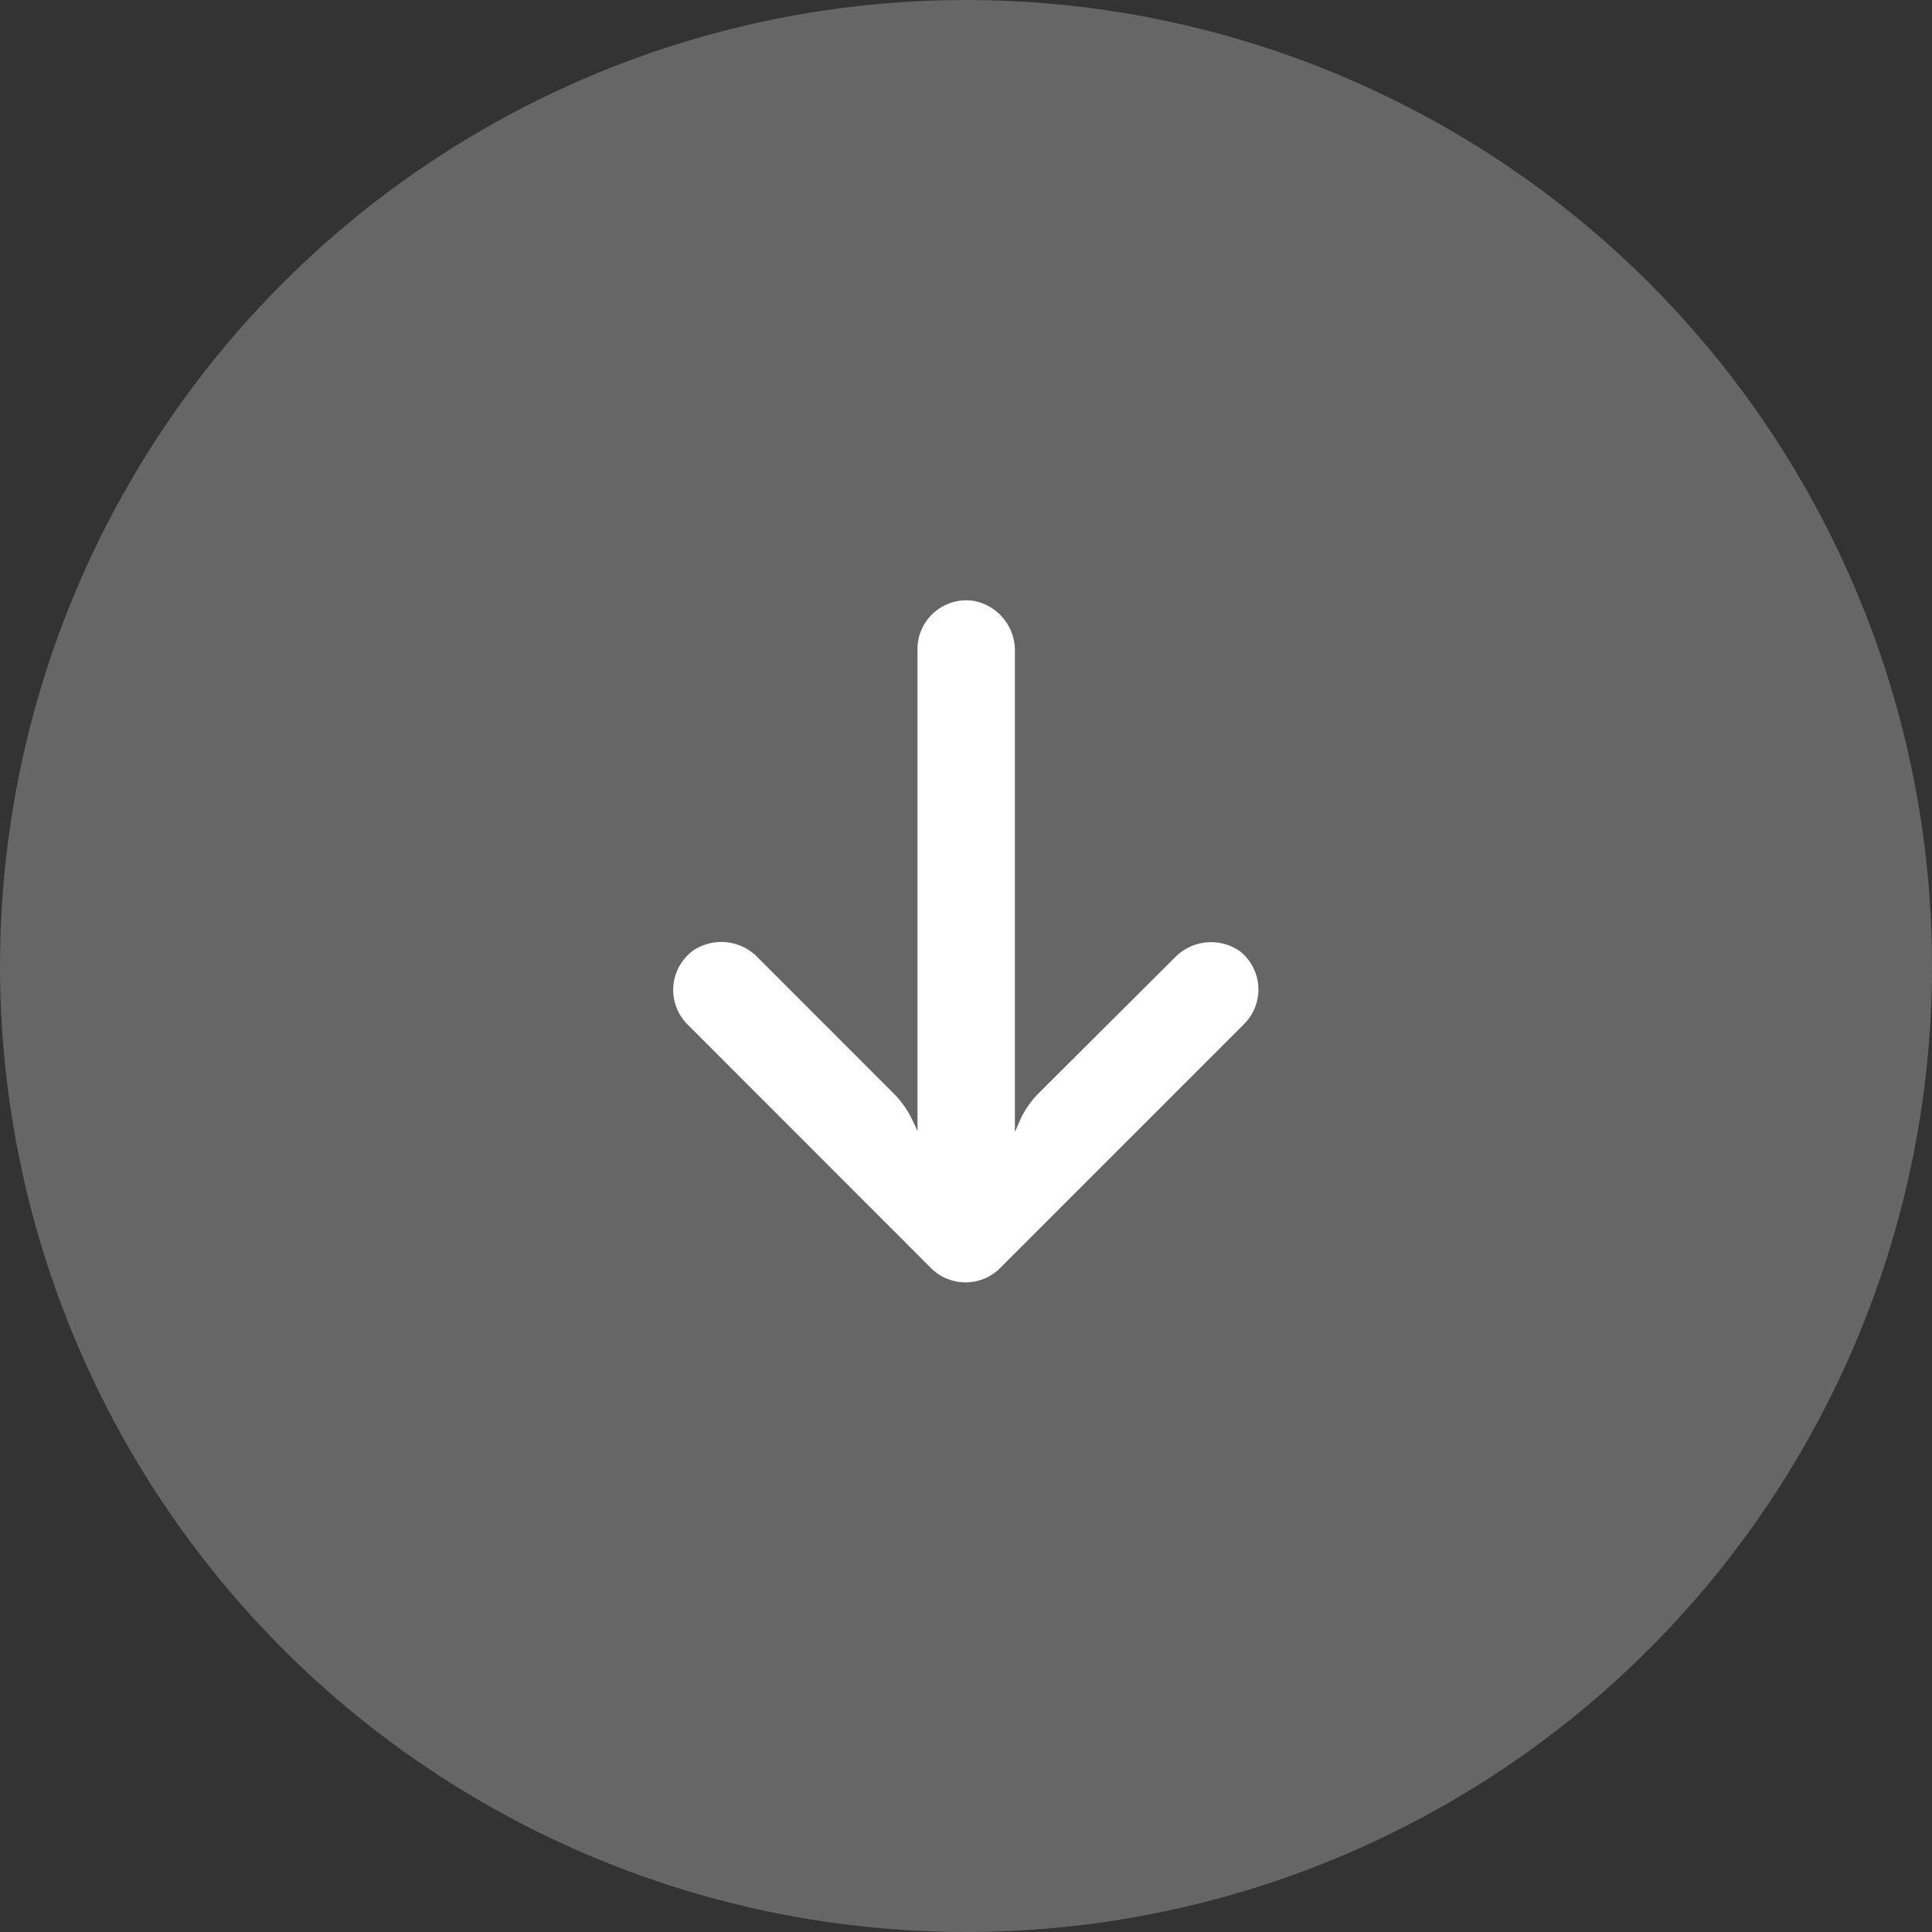 <svg xmlns="http://www.w3.org/2000/svg" width="39" height="39" viewBox="0 0 39 39"><rect x="0" y="0" width="39" height="39" fill="#333333" stroke="none"/><g transform="translate(-169 -307)"><circle cx="19.5" cy="19.5" r="19.5" transform="translate(169 307)" fill="#666"/><g transform="translate(182.594 332.887) rotate(-90)"><g transform="translate(0 0)"><path d="M12.946,4.94a.985.985,0,0,0-.17-.013H3.058l.212-.1a1.971,1.971,0,0,0,.557-.394L6.552,1.709A1.02,1.02,0,0,0,6.7.4.985.985,0,0,0,5.217.275L.289,5.2a.986.986,0,0,0,0,1.394h0l4.928,4.928a.986.986,0,0,0,1.478-.1,1.02,1.02,0,0,0-.143-1.306l-2.72-2.73a1.971,1.971,0,0,0-.493-.36l-.3-.133h9.678a1.02,1.02,0,0,0,1.04-.828A.986.986,0,0,0,12.946,4.94Z" fill="#fff"/></g></g></g></svg>